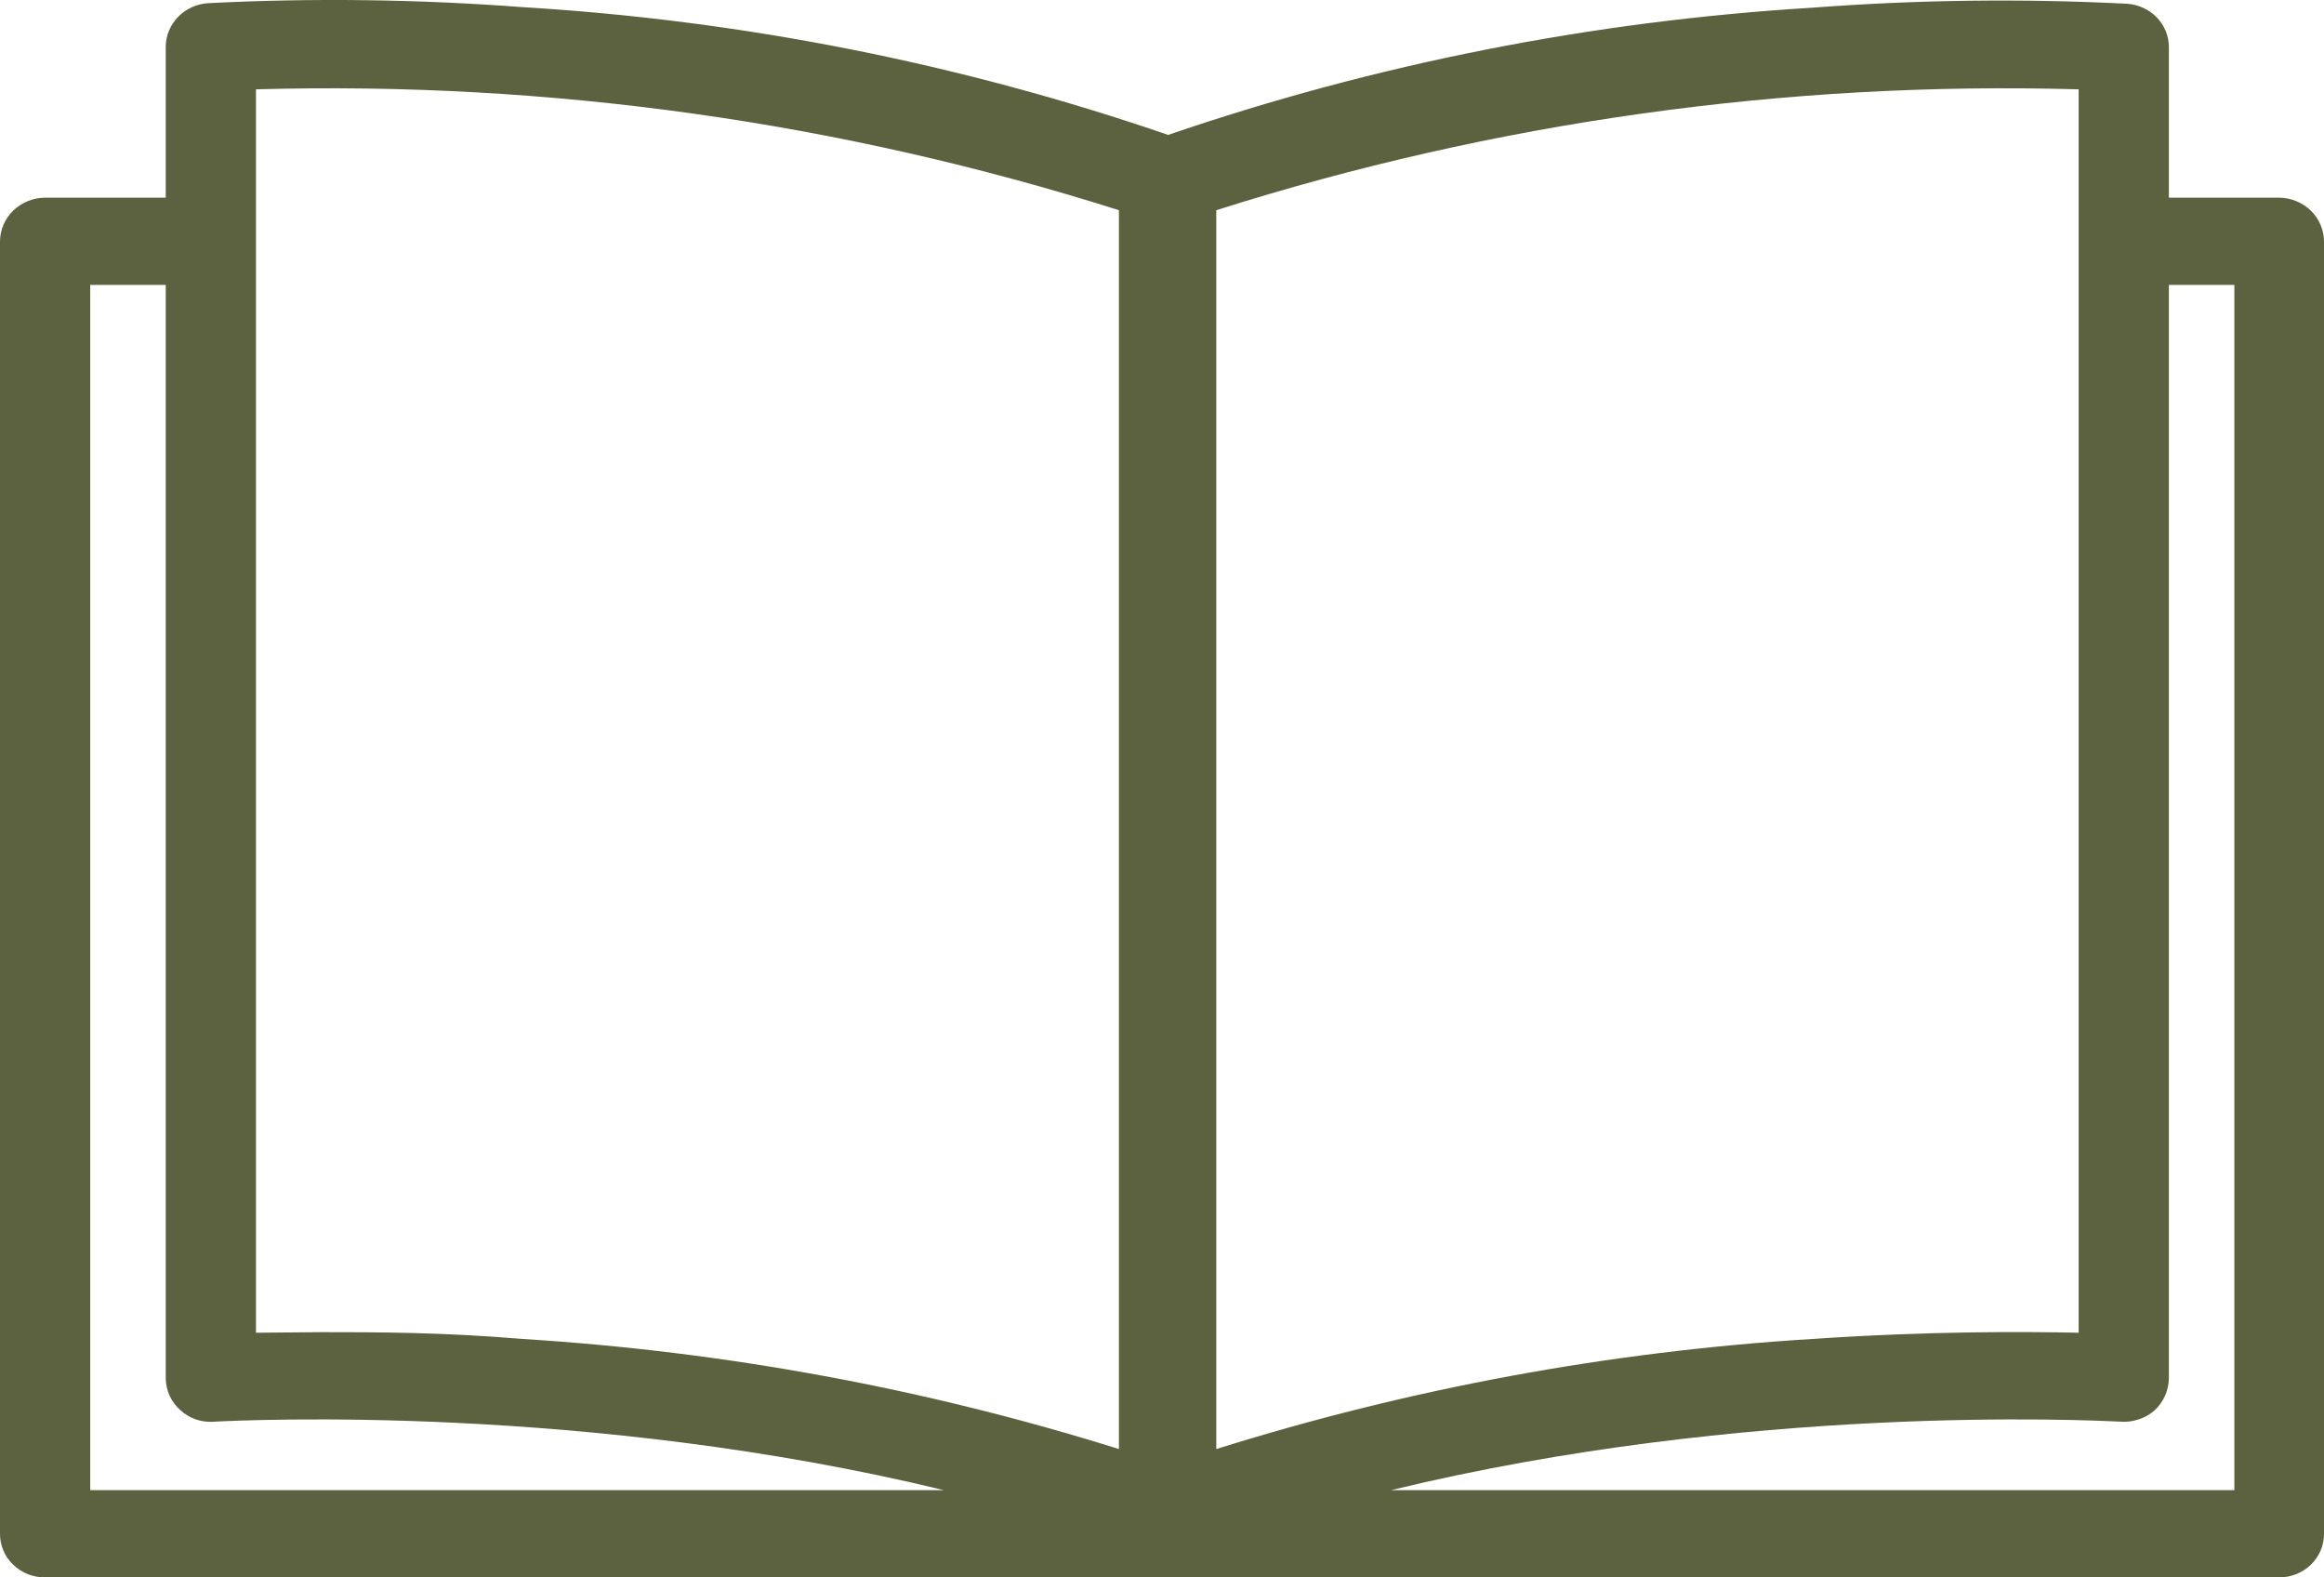 <svg width="28" height="19" viewBox="0 0 28 19" fill="none" xmlns="http://www.w3.org/2000/svg">
<path fill-rule="evenodd" clip-rule="evenodd" d="M1.997 0.56V2.381H0.547C0.402 2.381 0.263 2.437 0.16 2.536C0.058 2.635 2.02284e-09 2.77 2.02284e-09 2.91V18.478C-6.18815e-06 18.547 0.014 18.615 0.042 18.679C0.069 18.743 0.11 18.801 0.161 18.849C0.212 18.898 0.272 18.936 0.338 18.962C0.405 18.988 0.476 19.001 0.547 19H27.46C27.603 19 27.741 18.945 27.842 18.847C27.943 18.749 28 18.616 28 18.478V2.91C28 2.771 27.943 2.637 27.842 2.538C27.741 2.439 27.604 2.383 27.46 2.381H26.131V0.567C26.131 0.434 26.079 0.307 25.986 0.21C25.892 0.113 25.763 0.054 25.626 0.045C24.362 -0.019 23.094 -0.003 21.831 0.093C19.184 0.254 16.573 0.769 14.074 1.625C11.569 0.764 8.951 0.246 6.296 0.086C5.036 -0.009 3.771 -0.026 2.509 0.038C2.371 0.047 2.242 0.105 2.147 0.202C2.052 0.299 1.998 0.427 1.997 0.56ZM2.606 17.123C2.974 17.106 7.079 16.908 11.372 17.949H1.087V3.432H1.997V16.602C1.998 16.675 2.014 16.746 2.044 16.813C2.075 16.879 2.119 16.938 2.175 16.987C2.228 17.036 2.292 17.074 2.362 17.098C2.432 17.121 2.506 17.13 2.58 17.125C2.582 17.125 2.59 17.124 2.606 17.123ZM16.76 17.949H26.92V3.432H26.131V16.602C26.129 16.747 26.068 16.886 25.96 16.987C25.905 17.036 25.84 17.073 25.769 17.096C25.698 17.12 25.623 17.13 25.548 17.124C25.546 17.124 25.538 17.124 25.522 17.123C25.154 17.106 21.049 16.908 16.76 17.949ZM3.873 16.046C4.506 16.046 5.337 16.046 6.296 16.128C8.739 16.28 11.153 16.725 13.481 17.454V2.532C10.129 1.469 6.611 0.976 3.084 1.076V16.053L3.873 16.046ZM14.654 17.454V2.532C18.004 1.469 21.519 0.976 25.044 1.076V16.053C24.397 16.039 23.253 16.032 21.831 16.128C19.391 16.279 16.98 16.725 14.654 17.454Z" fill="#5C623F"/>
</svg>
